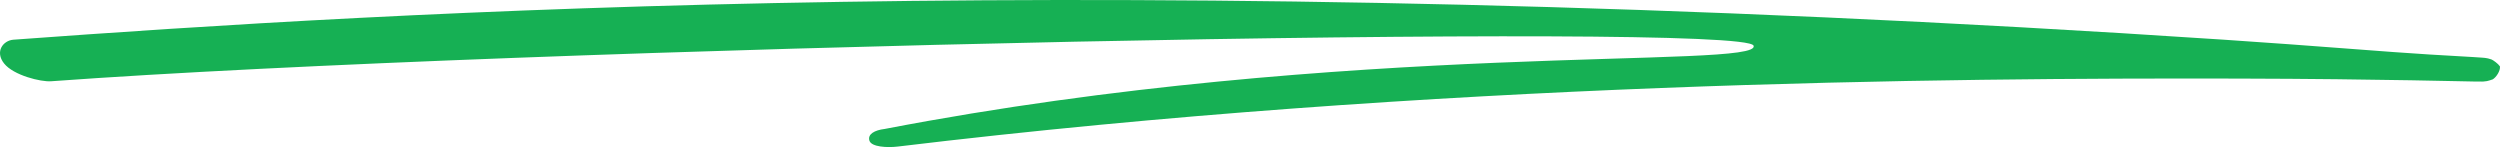 <svg width="204" height="12" viewBox="0 0 204 12" fill="none" xmlns="http://www.w3.org/2000/svg">
<path fill-rule="evenodd" clip-rule="evenodd" d="M143.092 3.724C142.325 1.786 42.546 3.831 4.169 6.631C3.327 6.693 1.101 6.146 0.333 5.178C-0.436 4.209 0.257 3.301 1.099 3.239C31.414 1.027 90.902 -2.784 181.468 3.239C188.885 3.732 194.966 4.255 198.261 4.448C198.939 4.488 199.537 4.523 200.057 4.553C200.796 4.596 201.376 4.63 201.797 4.655C202.151 4.677 202.421 4.694 202.586 4.708C202.629 4.711 202.677 4.715 202.725 4.72C202.733 4.721 202.873 4.734 203.023 4.768C203.078 4.78 203.218 4.82 203.302 4.85C203.456 4.915 203.838 5.187 203.995 5.415C204.048 5.78 203.677 6.321 203.406 6.476C203.261 6.533 203.022 6.601 202.935 6.618C202.797 6.642 202.682 6.649 202.659 6.651C202.614 6.654 202.575 6.655 202.55 6.656C202.324 6.663 201.688 6.649 200.831 6.631L200.491 6.624C199.556 6.605 198.305 6.579 196.759 6.551C193.377 6.491 188.586 6.426 182.644 6.412C158.865 6.357 117.183 6.669 73.247 11.96C72.414 12.06 71.103 12.001 70.944 11.475C70.785 10.949 71.359 10.622 72.192 10.522C110.088 3.239 143.859 5.661 143.092 3.724Z" fill="#16B054"/>
</svg>
